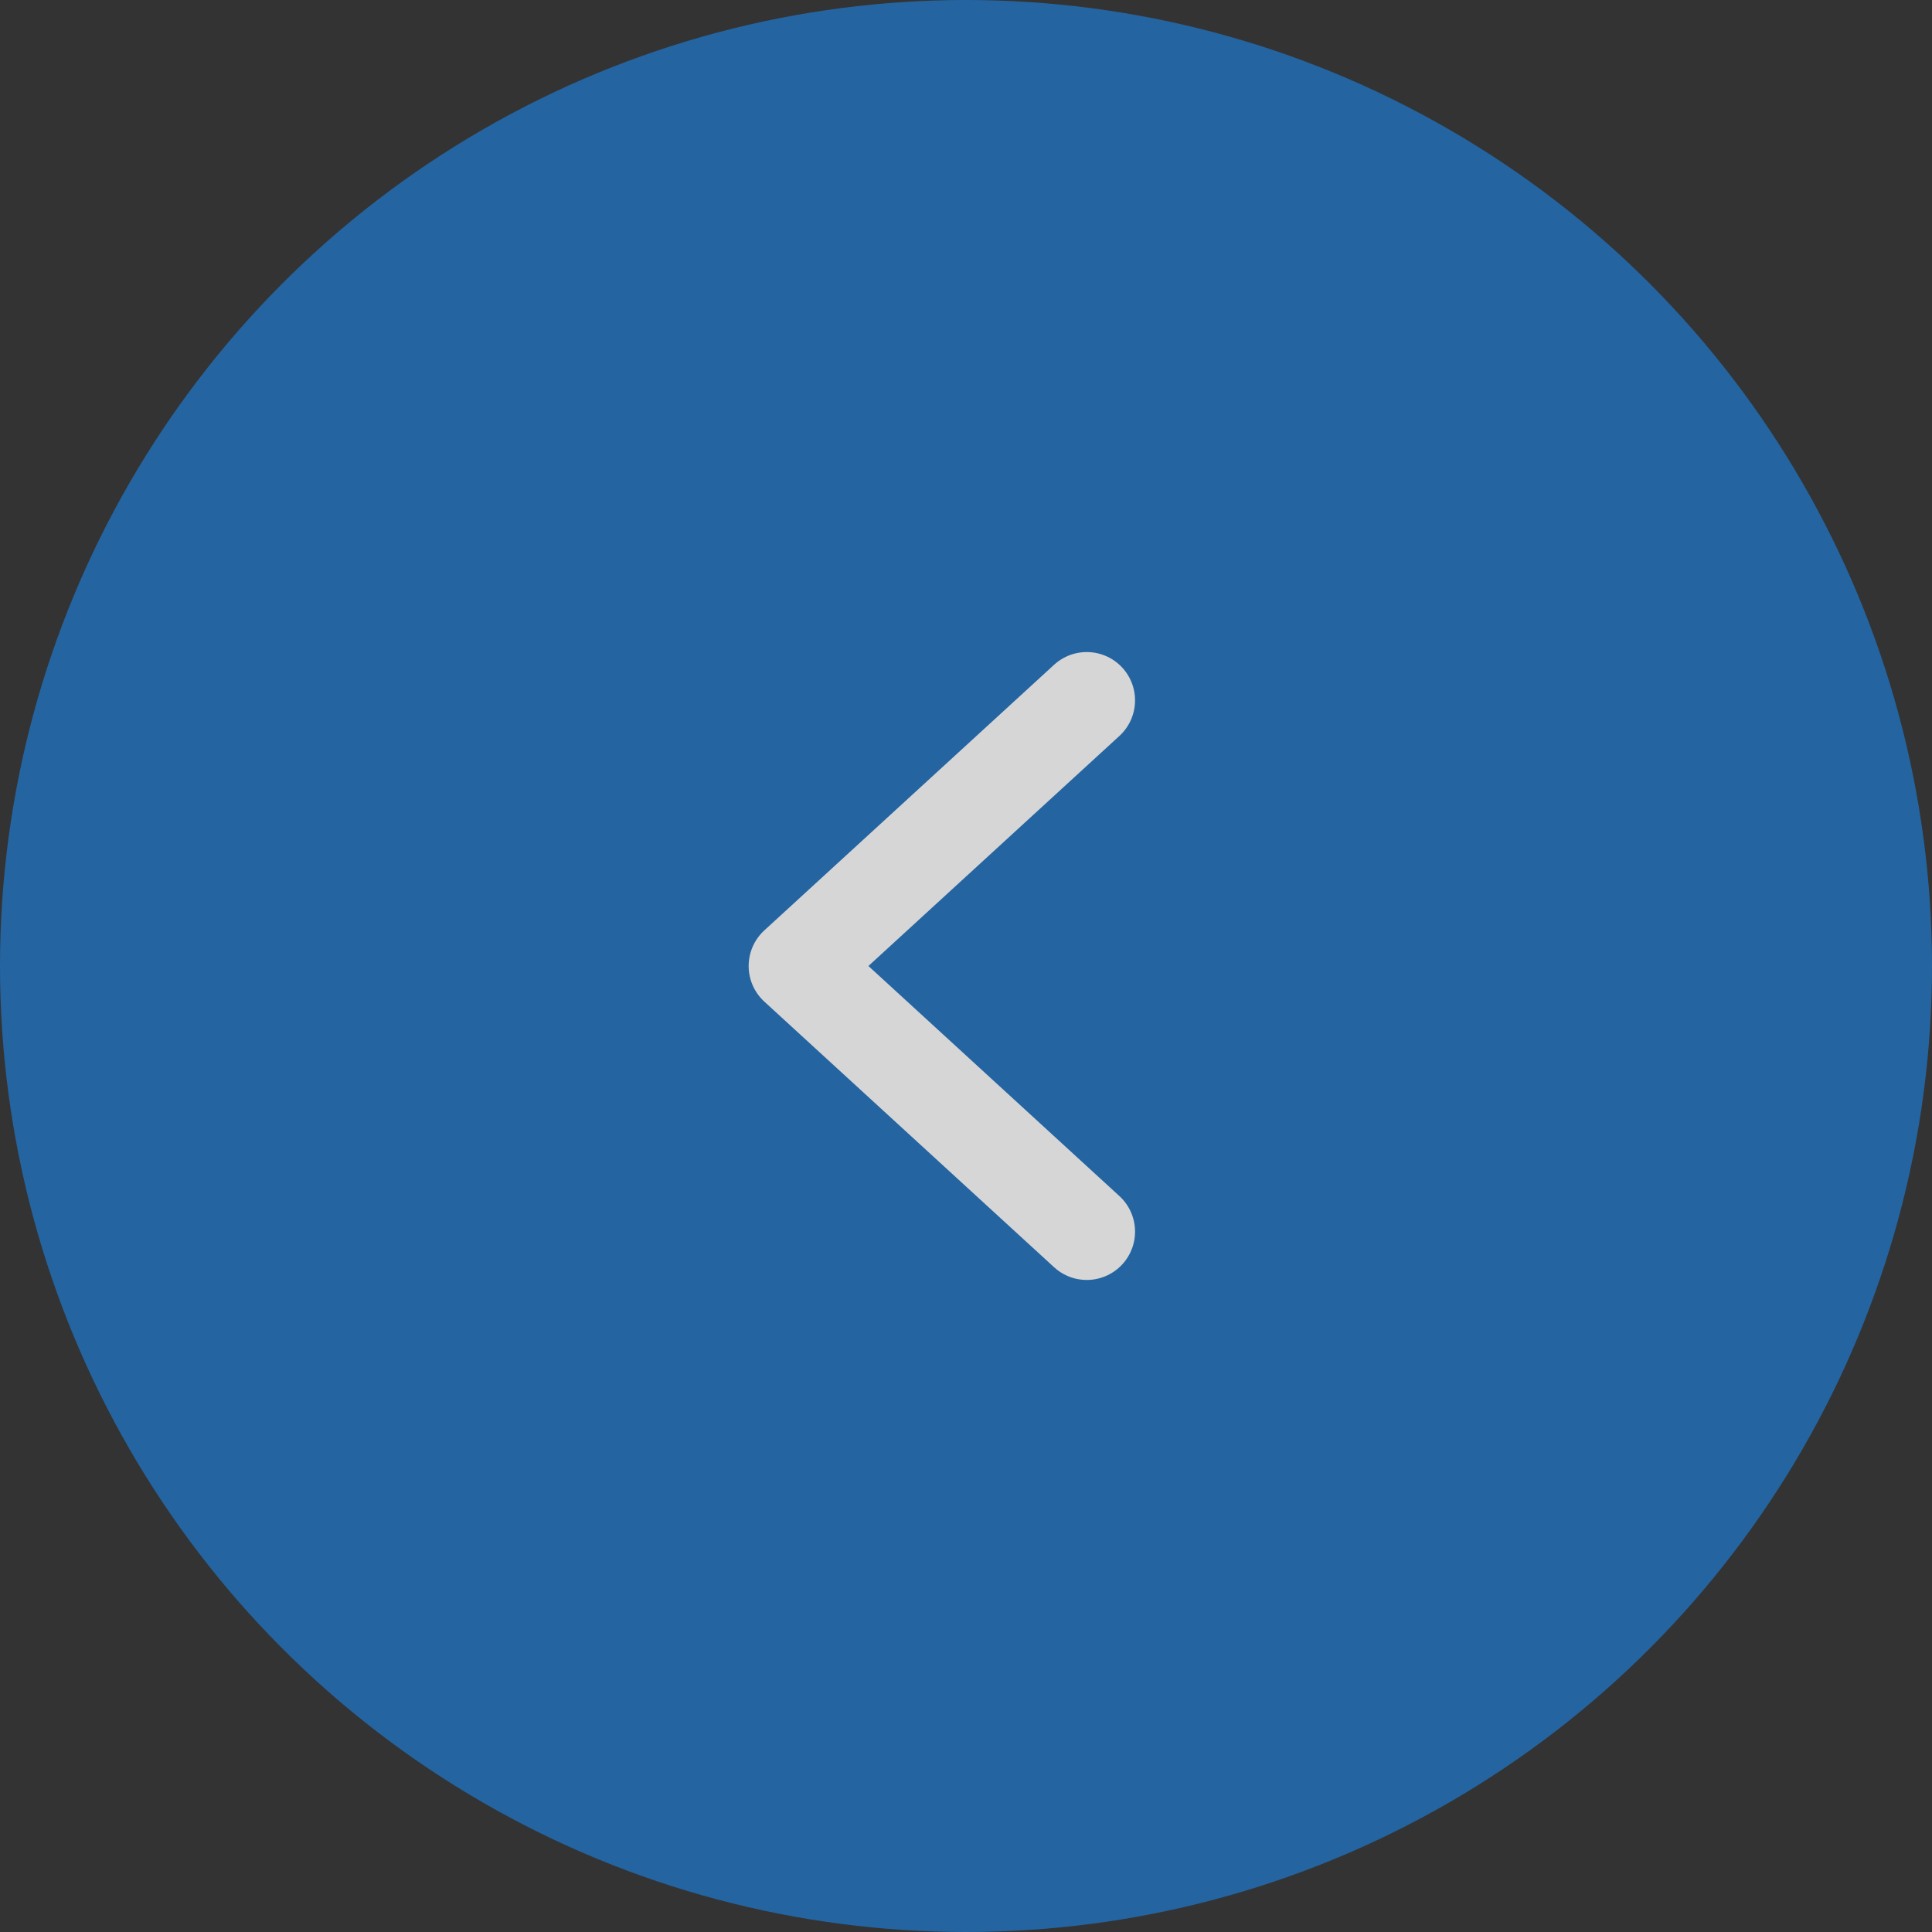<?xml version="1.0" encoding="UTF-8"?>
<svg id="_レイヤー_1" data-name="レイヤー 1" xmlns="http://www.w3.org/2000/svg" version="1.1" viewBox="0 0 40 40">
  <rect x="0" y="0" width="40" height="40" fill="#333333" stroke="none"/>
  <defs>
    <style>
      .cls-1 {
        fill: #2071bd;
        stroke-width: 0px;
      }

      .cls-2 {
        fill: none;
        stroke: #fff;
        stroke-linecap: round;
        stroke-linejoin: round;
        stroke-width: 2px;
      }

      .cls-3 {
        opacity: .8;
      }
    </style>
  </defs>
  <g id="Group_4727" data-name="Group 4727" class="cls-3">
    <g id="Group_4668" data-name="Group 4668">
      <g id="Group_1369" data-name="Group 1369">
        <circle id="Ellipse_227" data-name="Ellipse 227" class="cls-1" cx="20" cy="20" r="20"/>
      </g>
      <path id="Path_2016" data-name="Path 2016" class="cls-2" d="M22.5,14.5l-6,5.5,6,5.5"/>
    </g>
  </g>
</svg>